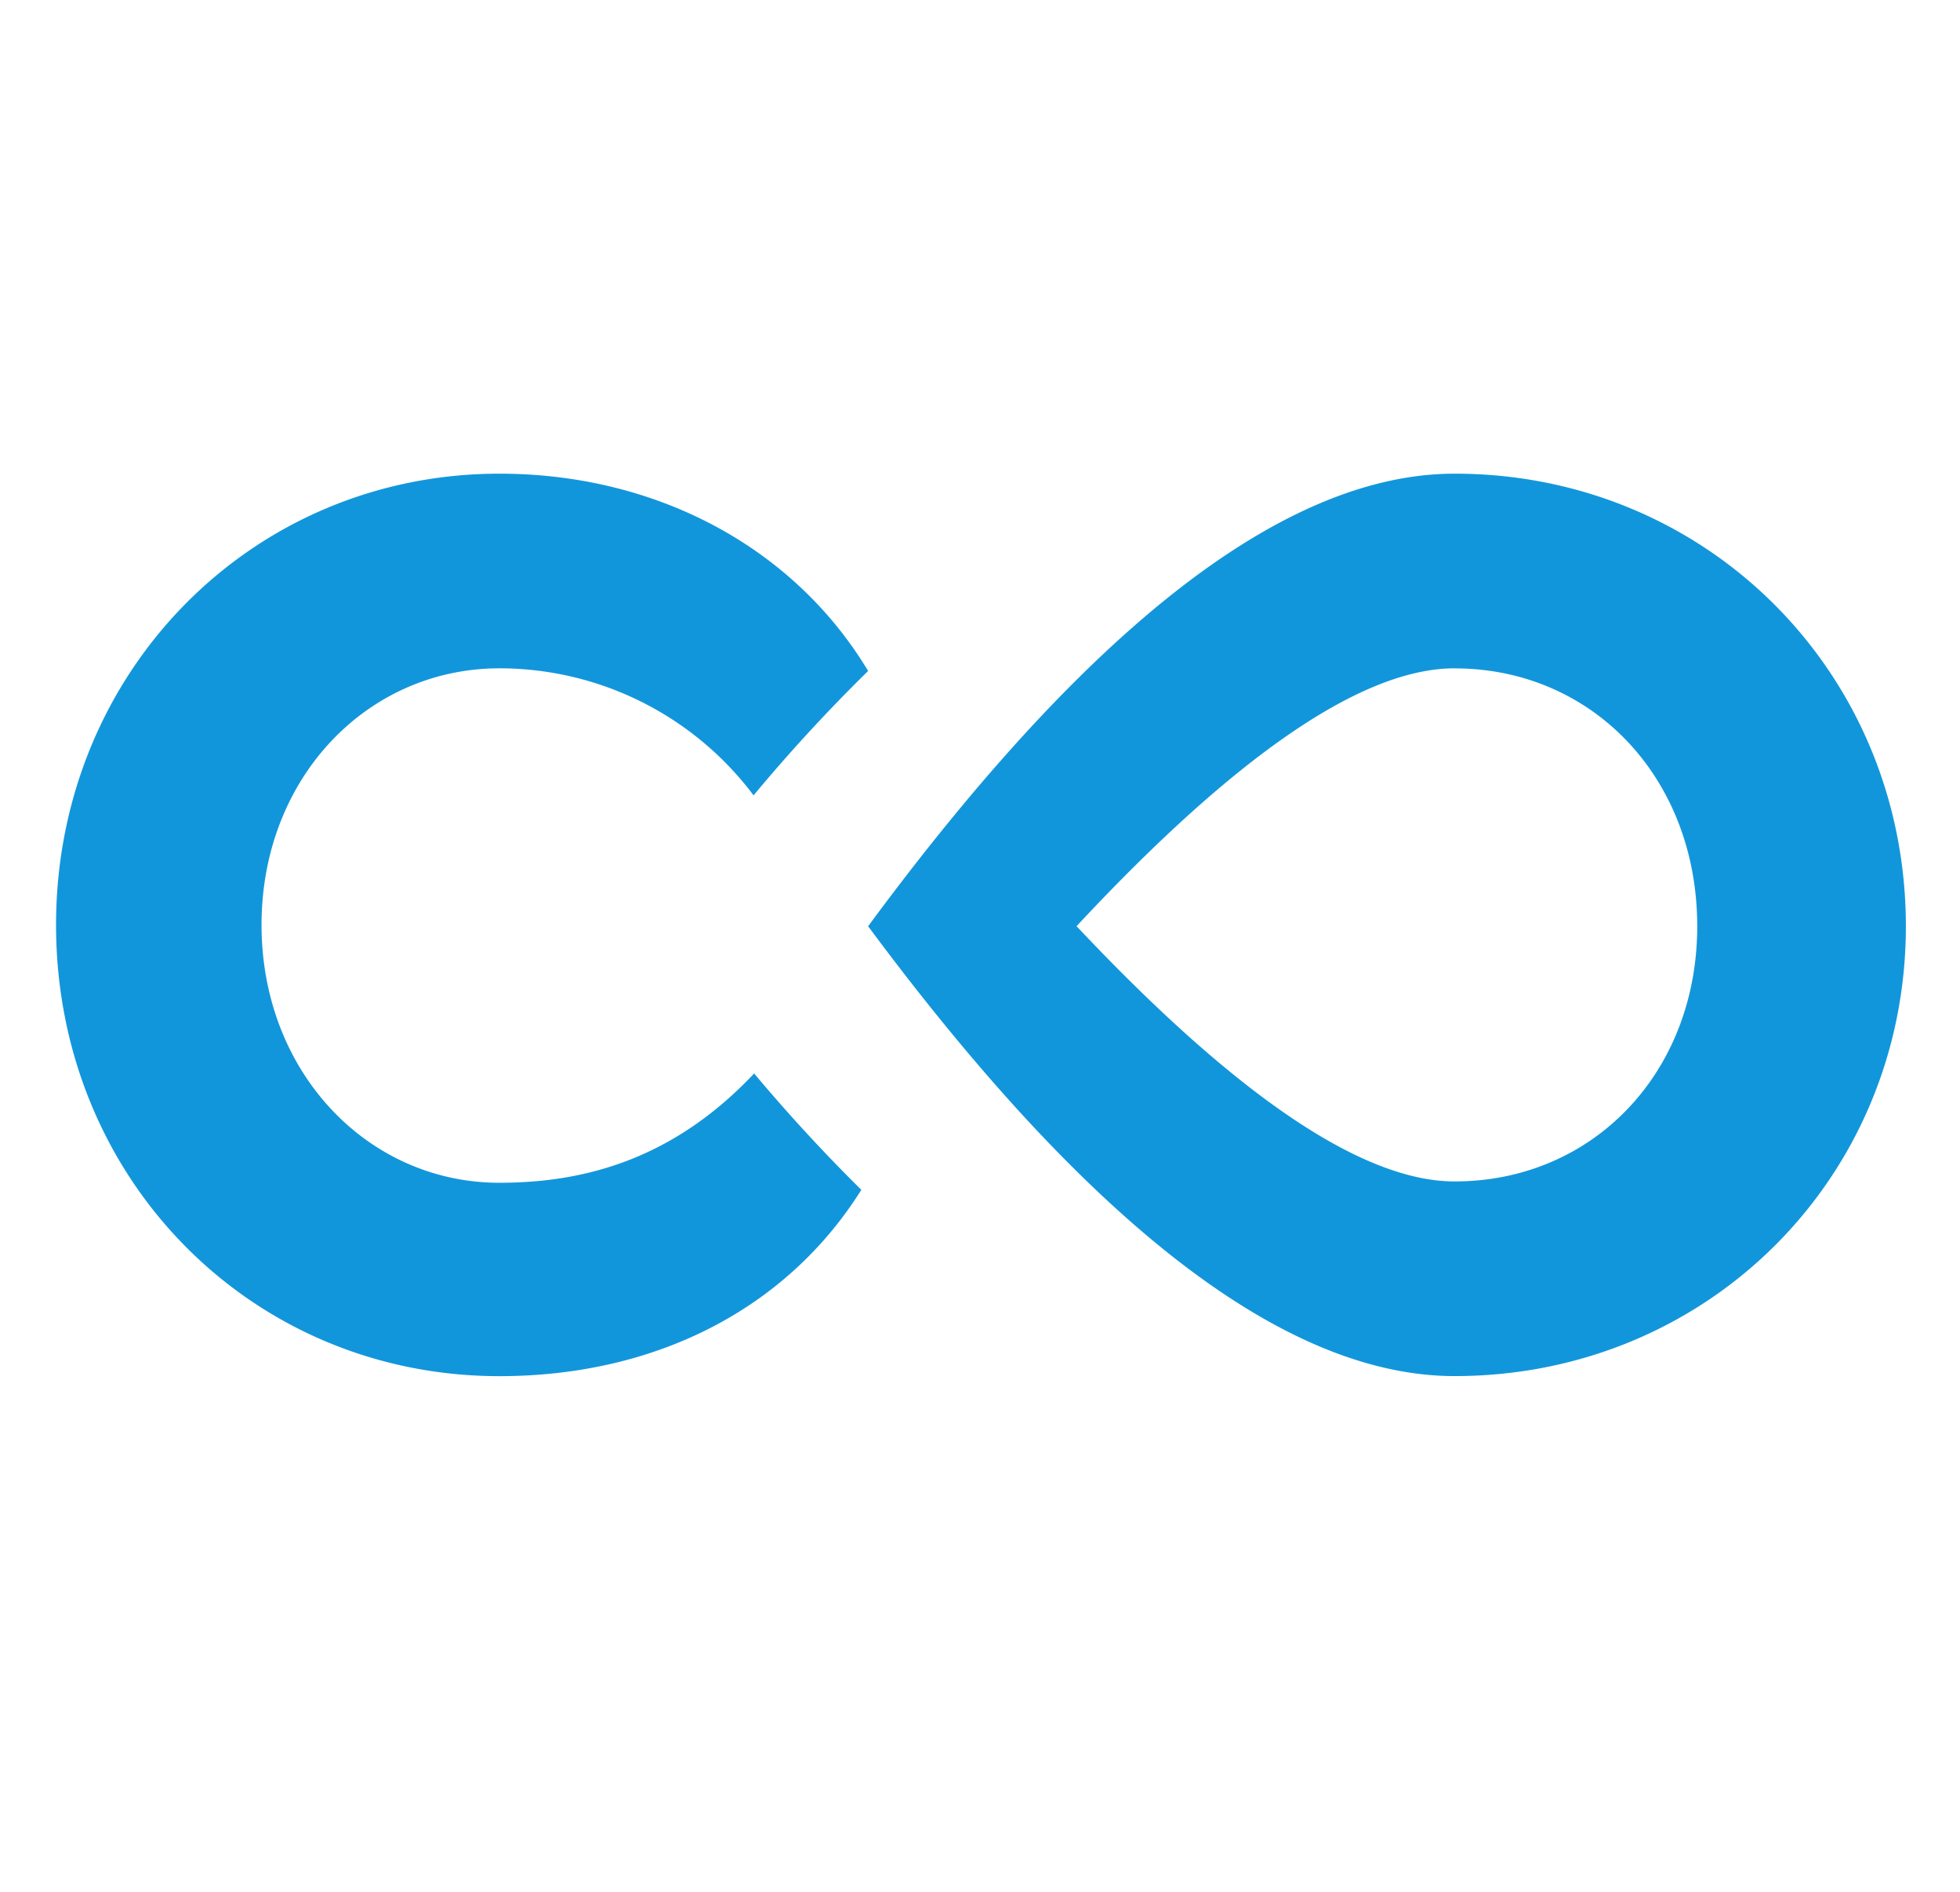 <?xml version="1.0" standalone="no"?><!DOCTYPE svg PUBLIC "-//W3C//DTD SVG 1.1//EN" "http://www.w3.org/Graphics/SVG/1.1/DTD/svg11.dtd"><svg t="1719977180723" class="icon" viewBox="0 0 1061 1024" version="1.1" xmlns="http://www.w3.org/2000/svg" p-id="71667" xmlns:xlink="http://www.w3.org/1999/xlink" width="16.578" height="16"><path d="M270.336 256.379c84.385 0 159.061 39.367 199.604 106.799a902.296 902.296 0 0 0-62.009 67.319 171.994 171.994 0 0 0-137.595-68.76c-71.49 0-128.759 59.316-128.759 138.885 0 79.531 57.306 139.567 128.759 139.567 46.801 0 94.511-13.122 137.899-59.164a917.125 917.125 0 0 0 58.027 62.995c-40.581 64.702-111.654 100.845-195.925 100.845C136.192 744.865 30.341 638.104 30.341 500.622c0-136.761 105.851-244.243 239.995-244.243z m517.12 0c136.799 0 244.243 108.165 244.243 244.964 0 136.04-107.444 243.484-244.243 243.484-91.212 0-197.063-81.161-317.516-243.484 120.453-163.309 226.304-244.964 317.516-244.964z m0 105.358c-49.721 0-117.95 46.535-204.686 139.567 86.737 92.122 154.965 138.164 204.686 138.164 74.562 0 131.3-58.596 131.3-138.126 0-80.289-56.737-139.567-131.3-139.567z" fill="#1296db" p-id="71668"></path></svg>